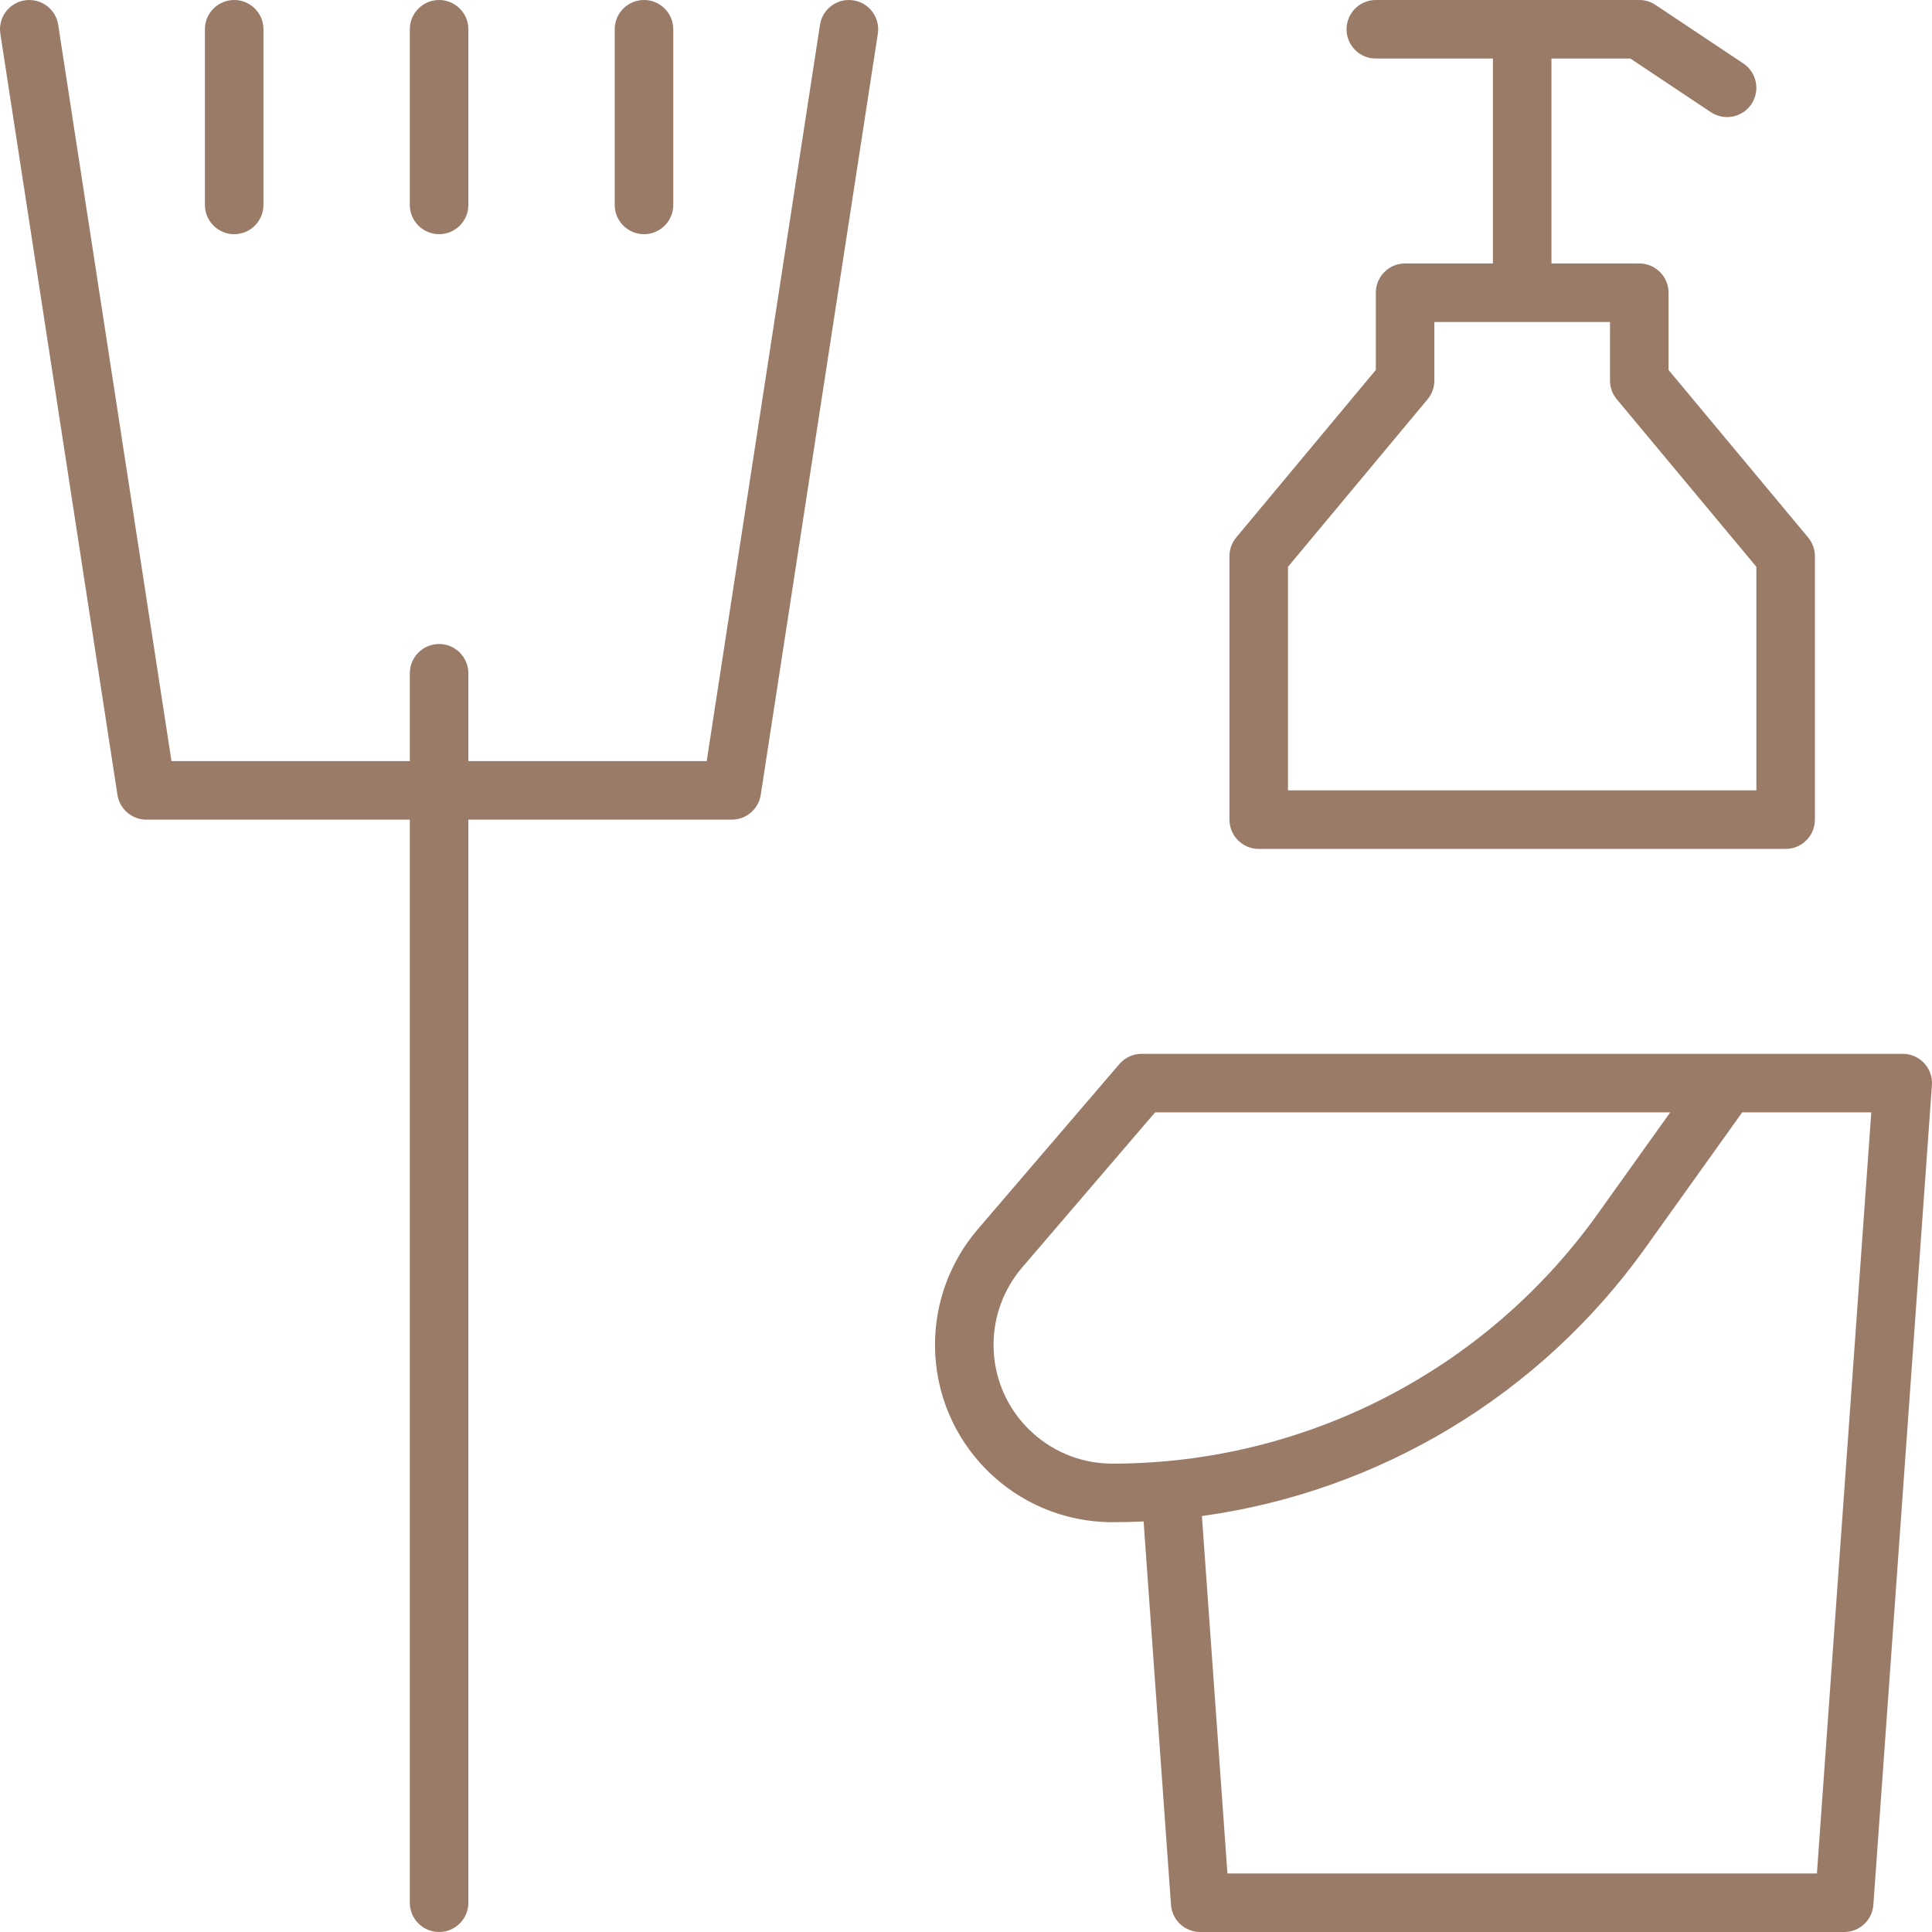 <svg height='100px' width='100px'  fill="#997b68" xmlns="http://www.w3.org/2000/svg" viewBox="0 0 66 66" x="0px" y="0px"><path fill="#997b68" d="M576.067,348.975 C575.713,348.991 575.357,349 575,349 C571.654,349 568.941,346.287 568.941,342.941 C568.941,341.494 569.458,340.096 570.399,338.997 L575.241,333.349 C575.431,333.128 575.708,333 576,333 L602,333 C602.58,333 603.039,333.492 602.997,334.071 L600.997,362.071 C600.96,362.595 600.525,363 600,363 L578,363 C577.475,363 577.04,362.595 577.003,362.071 L576.067,348.975 Z M596.515,335 L593.207,339.63 C589.606,344.671 584.108,347.956 578.059,348.79 L578.931,361 L599.069,361 L600.926,335 L596.515,335 Z M571.918,340.299 C571.287,341.035 570.941,341.972 570.941,342.941 C570.941,345.183 572.758,347 575,347 C581.58,347 587.755,343.822 591.58,338.468 L594.057,335 L576.46,335 L571.918,340.299 Z M588,306 L588,299 L584,299 C583.448,299 583,298.552 583,298 C583,297.448 583.448,297 584,297 L593,297 C593.197,297 593.39,297.058 593.555,297.168 L596.555,299.168 C597.014,299.474 597.138,300.095 596.832,300.555 C596.526,301.014 595.905,301.138 595.445,300.832 L592.697,299 L590,299 L590,306 L593,306 C593.552,306 594,306.448 594,307 L594,309.638 L598.768,315.36 C598.918,315.54 599,315.766 599,316 L599,325 C599,325.552 598.552,326 598,326 L580,326 C579.448,326 579,325.552 579,325 L579,316 C579,315.766 579.082,315.54 579.232,315.36 L584,309.638 L584,307 C584,306.448 584.448,306 585,306 L588,306 Z M586,310 C586,310.234 585.918,310.46 585.768,310.64 L581,316.362 L581,324 L597,324 L597,316.362 L592.232,310.64 C592.082,310.46 592,310.234 592,310 L592,308 L586,308 L586,310 Z M551,325 L542,325 C541.506,325 541.087,324.64 541.012,324.152 L537.012,298.152 C536.928,297.606 537.302,297.096 537.848,297.012 C538.394,296.928 538.904,297.302 538.988,297.848 L542.858,323 L551,323 L551,320 C551,319.448 551.448,319 552,319 C552.552,319 553,319.448 553,320 L553,323 L561.142,323 L565.012,297.848 C565.096,297.302 565.606,296.928 566.152,297.012 C566.698,297.096 567.072,297.606 566.988,298.152 L562.988,324.152 C562.913,324.64 562.494,325 562,325 L553,325 L553,362 C553,362.552 552.552,363 552,363 C551.448,363 551,362.552 551,362 L551,325 Z M553,304 C553,304.552 552.552,305 552,305 C551.448,305 551,304.552 551,304 L551,298 C551,297.448 551.448,297 552,297 C552.552,297 553,297.448 553,298 L553,304 Z M560,304 C560,304.552 559.552,305 559,305 C558.448,305 558,304.552 558,304 L558,298 C558,297.448 558.448,297 559,297 C559.552,297 560,297.448 560,298 L560,304 Z M544,304 L544,298 C544,297.448 544.448,297 545,297 C545.552,297 546,297.448 546,298 L546,304 C546,304.552 545.552,305 545,305 C544.448,305 544,304.552 544,304 Z" transform="translate(-537 -297)"></path></svg>